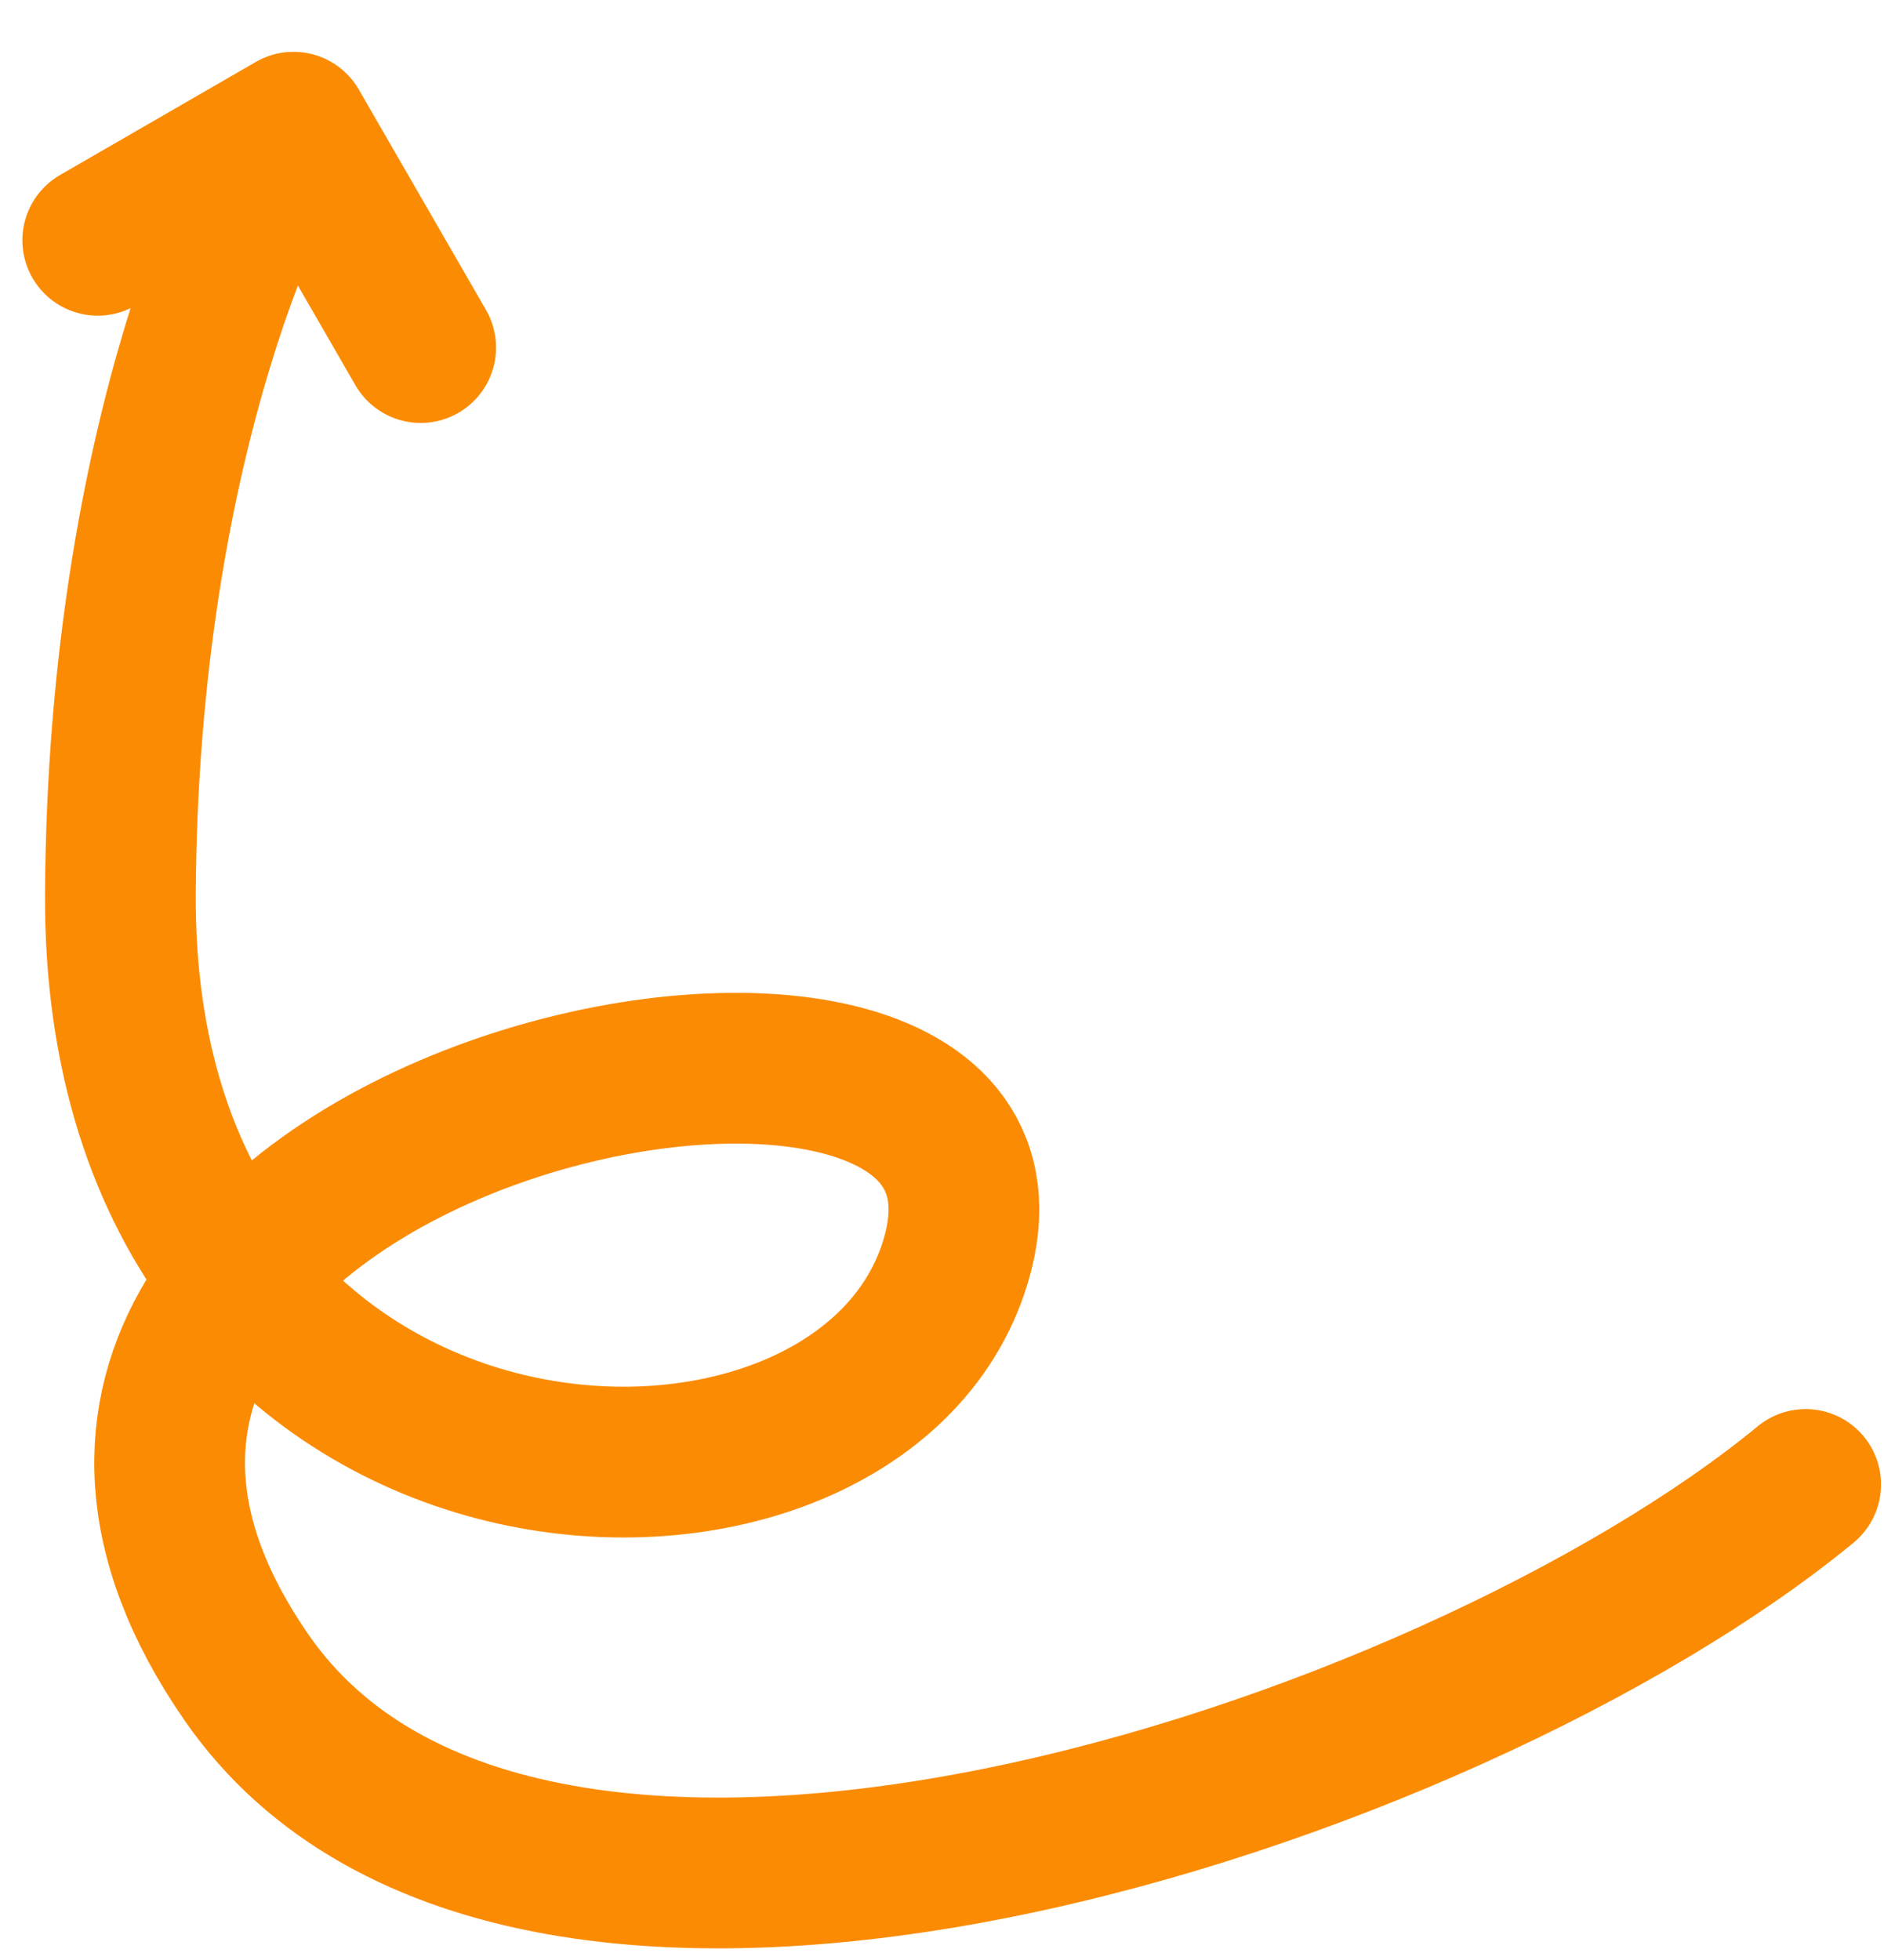 <svg width="50" height="52" viewBox="0 0 50 52" fill="none" xmlns="http://www.w3.org/2000/svg">
<path d="M47.921 39.384C38.529 47.116 14.008 55.281 6.545 44.509C-3.849 29.506 28.986 22.851 25.29 33.686C22.441 42.041 3.097 41.084 3.195 23.707C3.265 11.427 7.049 4.091 7.79 3.375M7.79 3.375L11.165 9.221M7.79 3.375L2.594 6.375" stroke="#FB8B02" stroke-width="4" stroke-linecap="round"/>
</svg>
